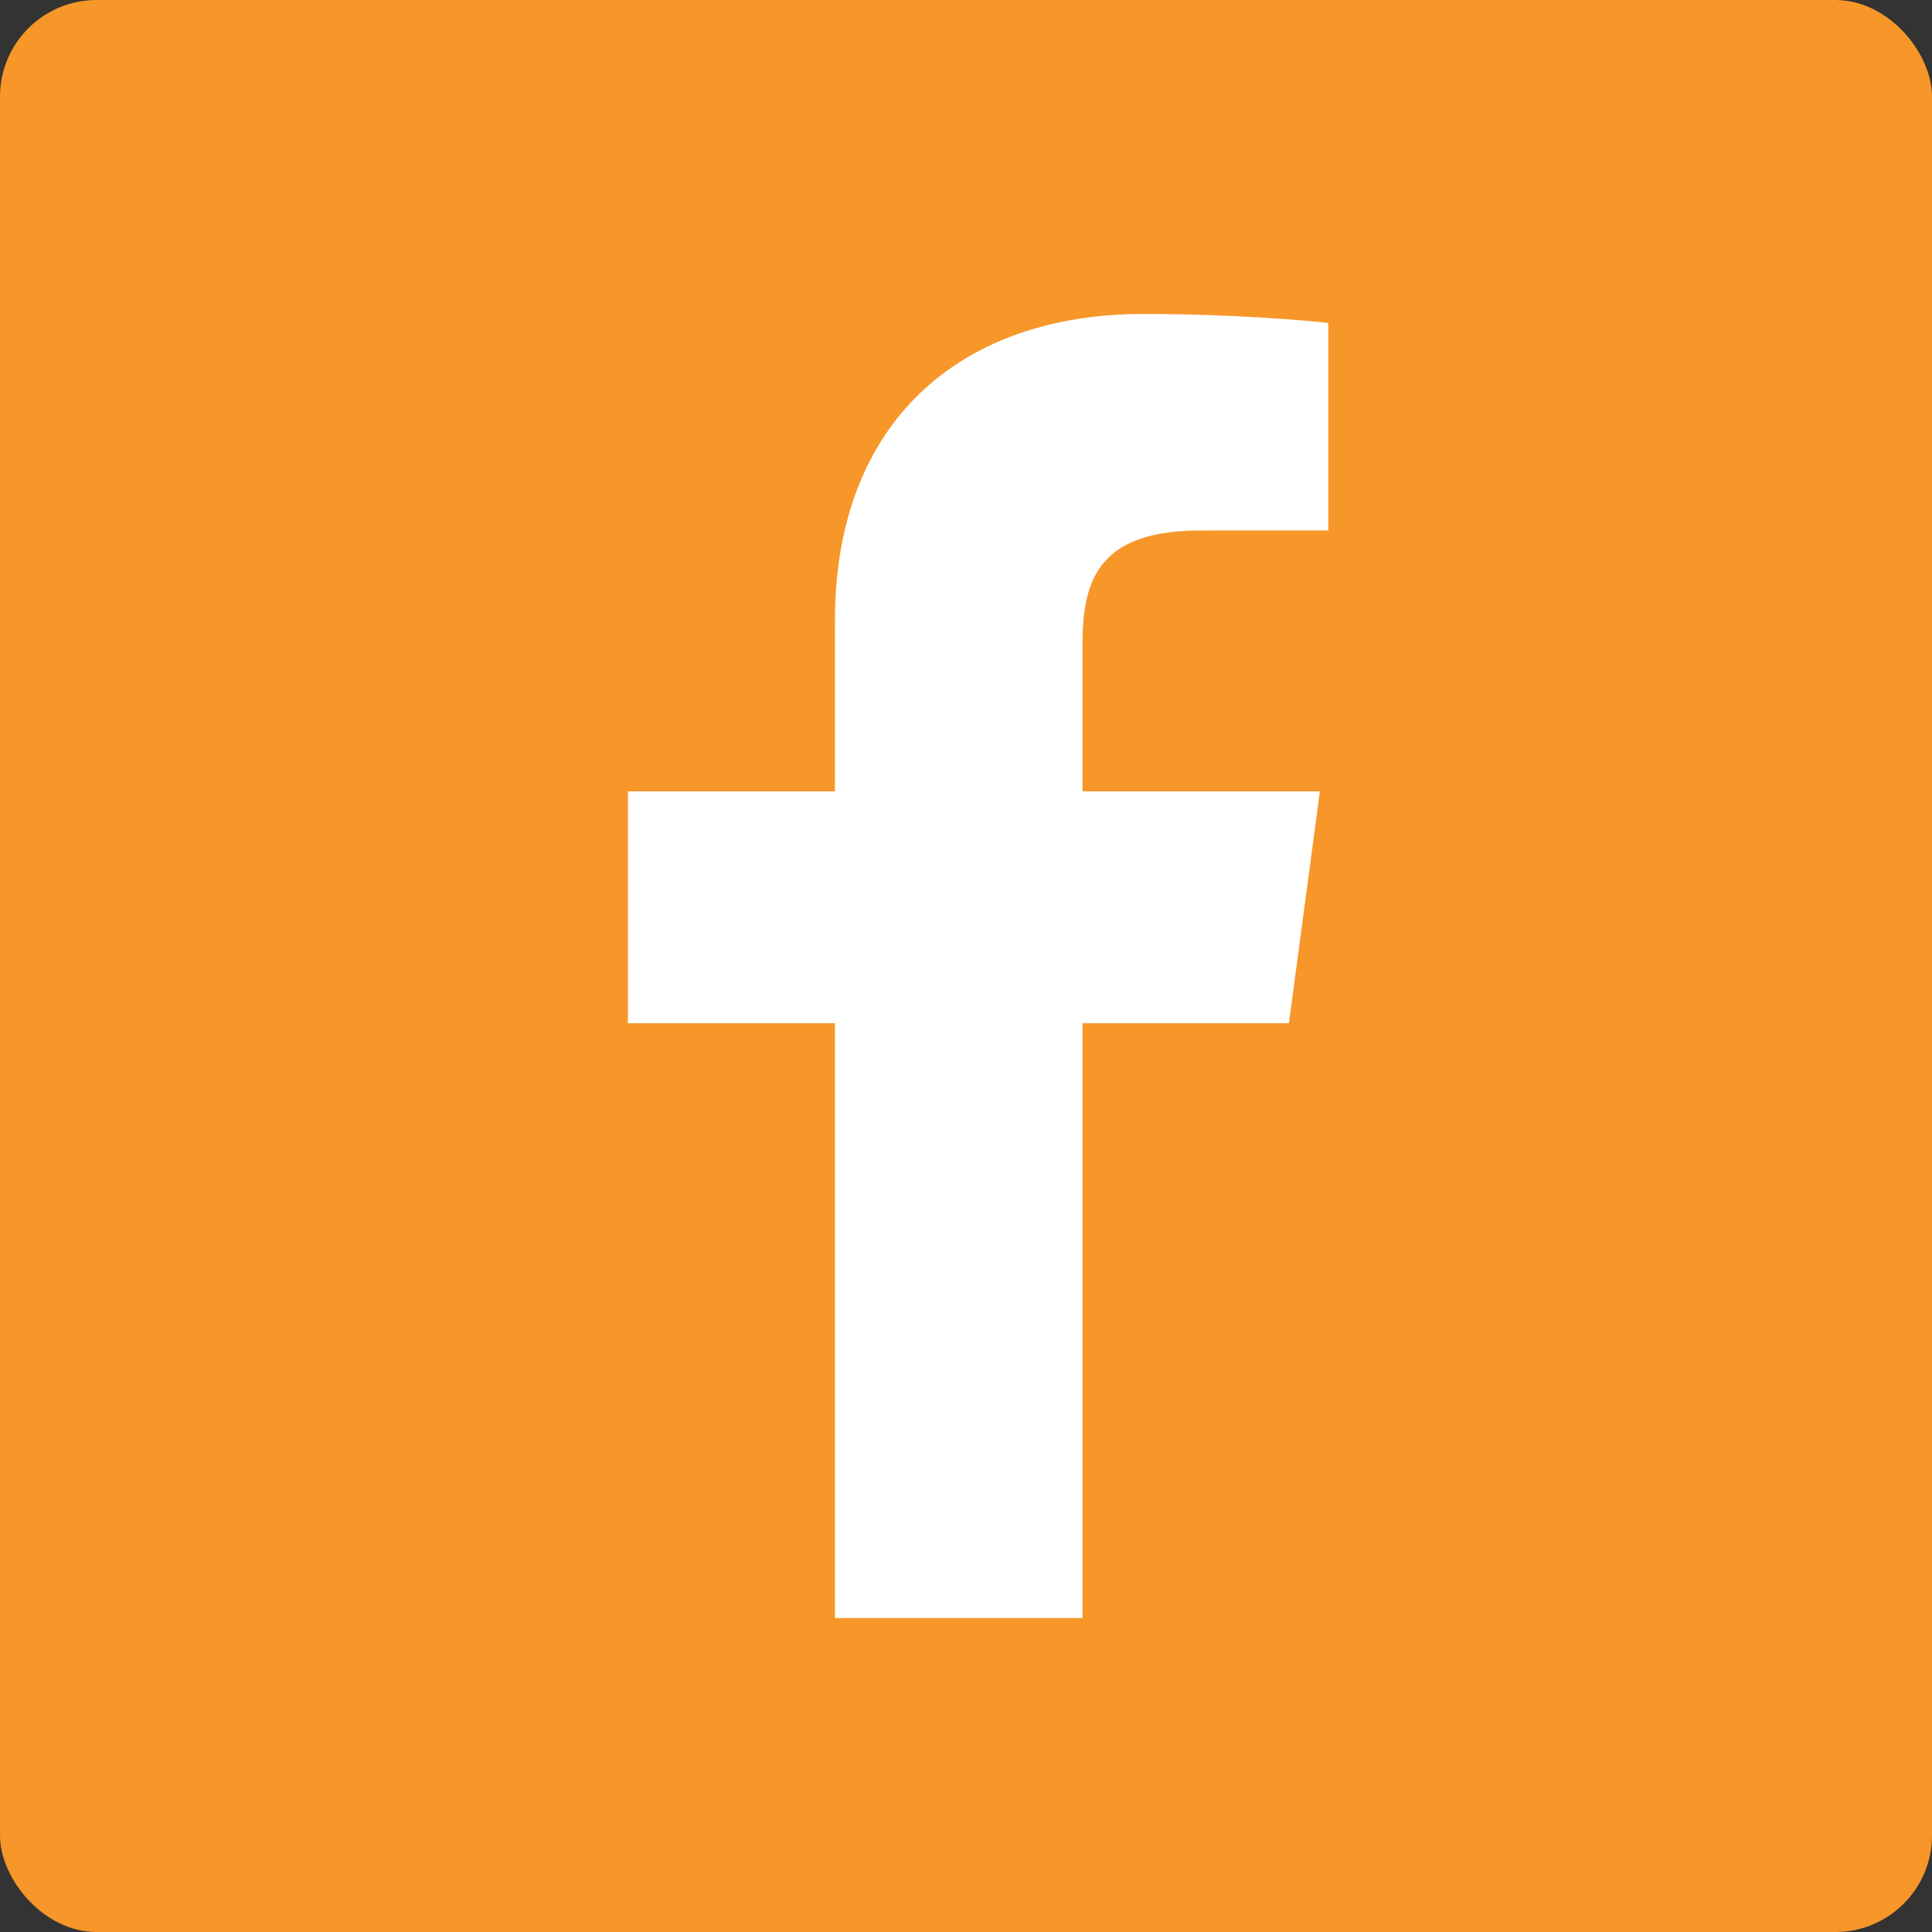 <?xml version="1.0" encoding="UTF-8"?>
<svg width="80px" height="80px" viewBox="0 0 80 80" version="1.1" xmlns="http://www.w3.org/2000/svg" xmlns:xlink="http://www.w3.org/1999/xlink">
    <rect x="0" y="0" width="80" height="80" fill="#333333" stroke="none"/>
    <title>5F8643AA-9BCE-4E1D-9BA6-8E21FCEB5013</title>
    <g id="Page-1" stroke="none" stroke-width="1" fill="none" fill-rule="evenodd">
        <g id="Christmas-Landing" transform="translate(-643, -3943)">
            <g id="Group-13" transform="translate(643, 3943)">
                <rect id="Rectangle-Copy-28" fill="#F79629" x="0" y="0" width="80" height="80" rx="4"></rect>
                <g id="facebook-app-symbol" transform="translate(26, 13)" fill="#FFFFFF" fill-rule="nonzero">
                    <path d="M18.825,54 L18.825,29.37 L27.372,29.37 L28.654,19.768 L18.825,19.768 L18.825,13.639 C18.825,10.86 19.62,8.966 23.746,8.966 L29,8.964 L29,0.376 C28.091,0.262 24.972,0 21.342,0 C13.762,0 8.573,4.474 8.573,12.688 L8.573,19.768 L0,19.768 L0,29.37 L8.573,29.37 L8.573,54 L18.825,54 Z" id="f_1_"></path>
                </g>
            </g>
        </g>
    </g>
</svg>